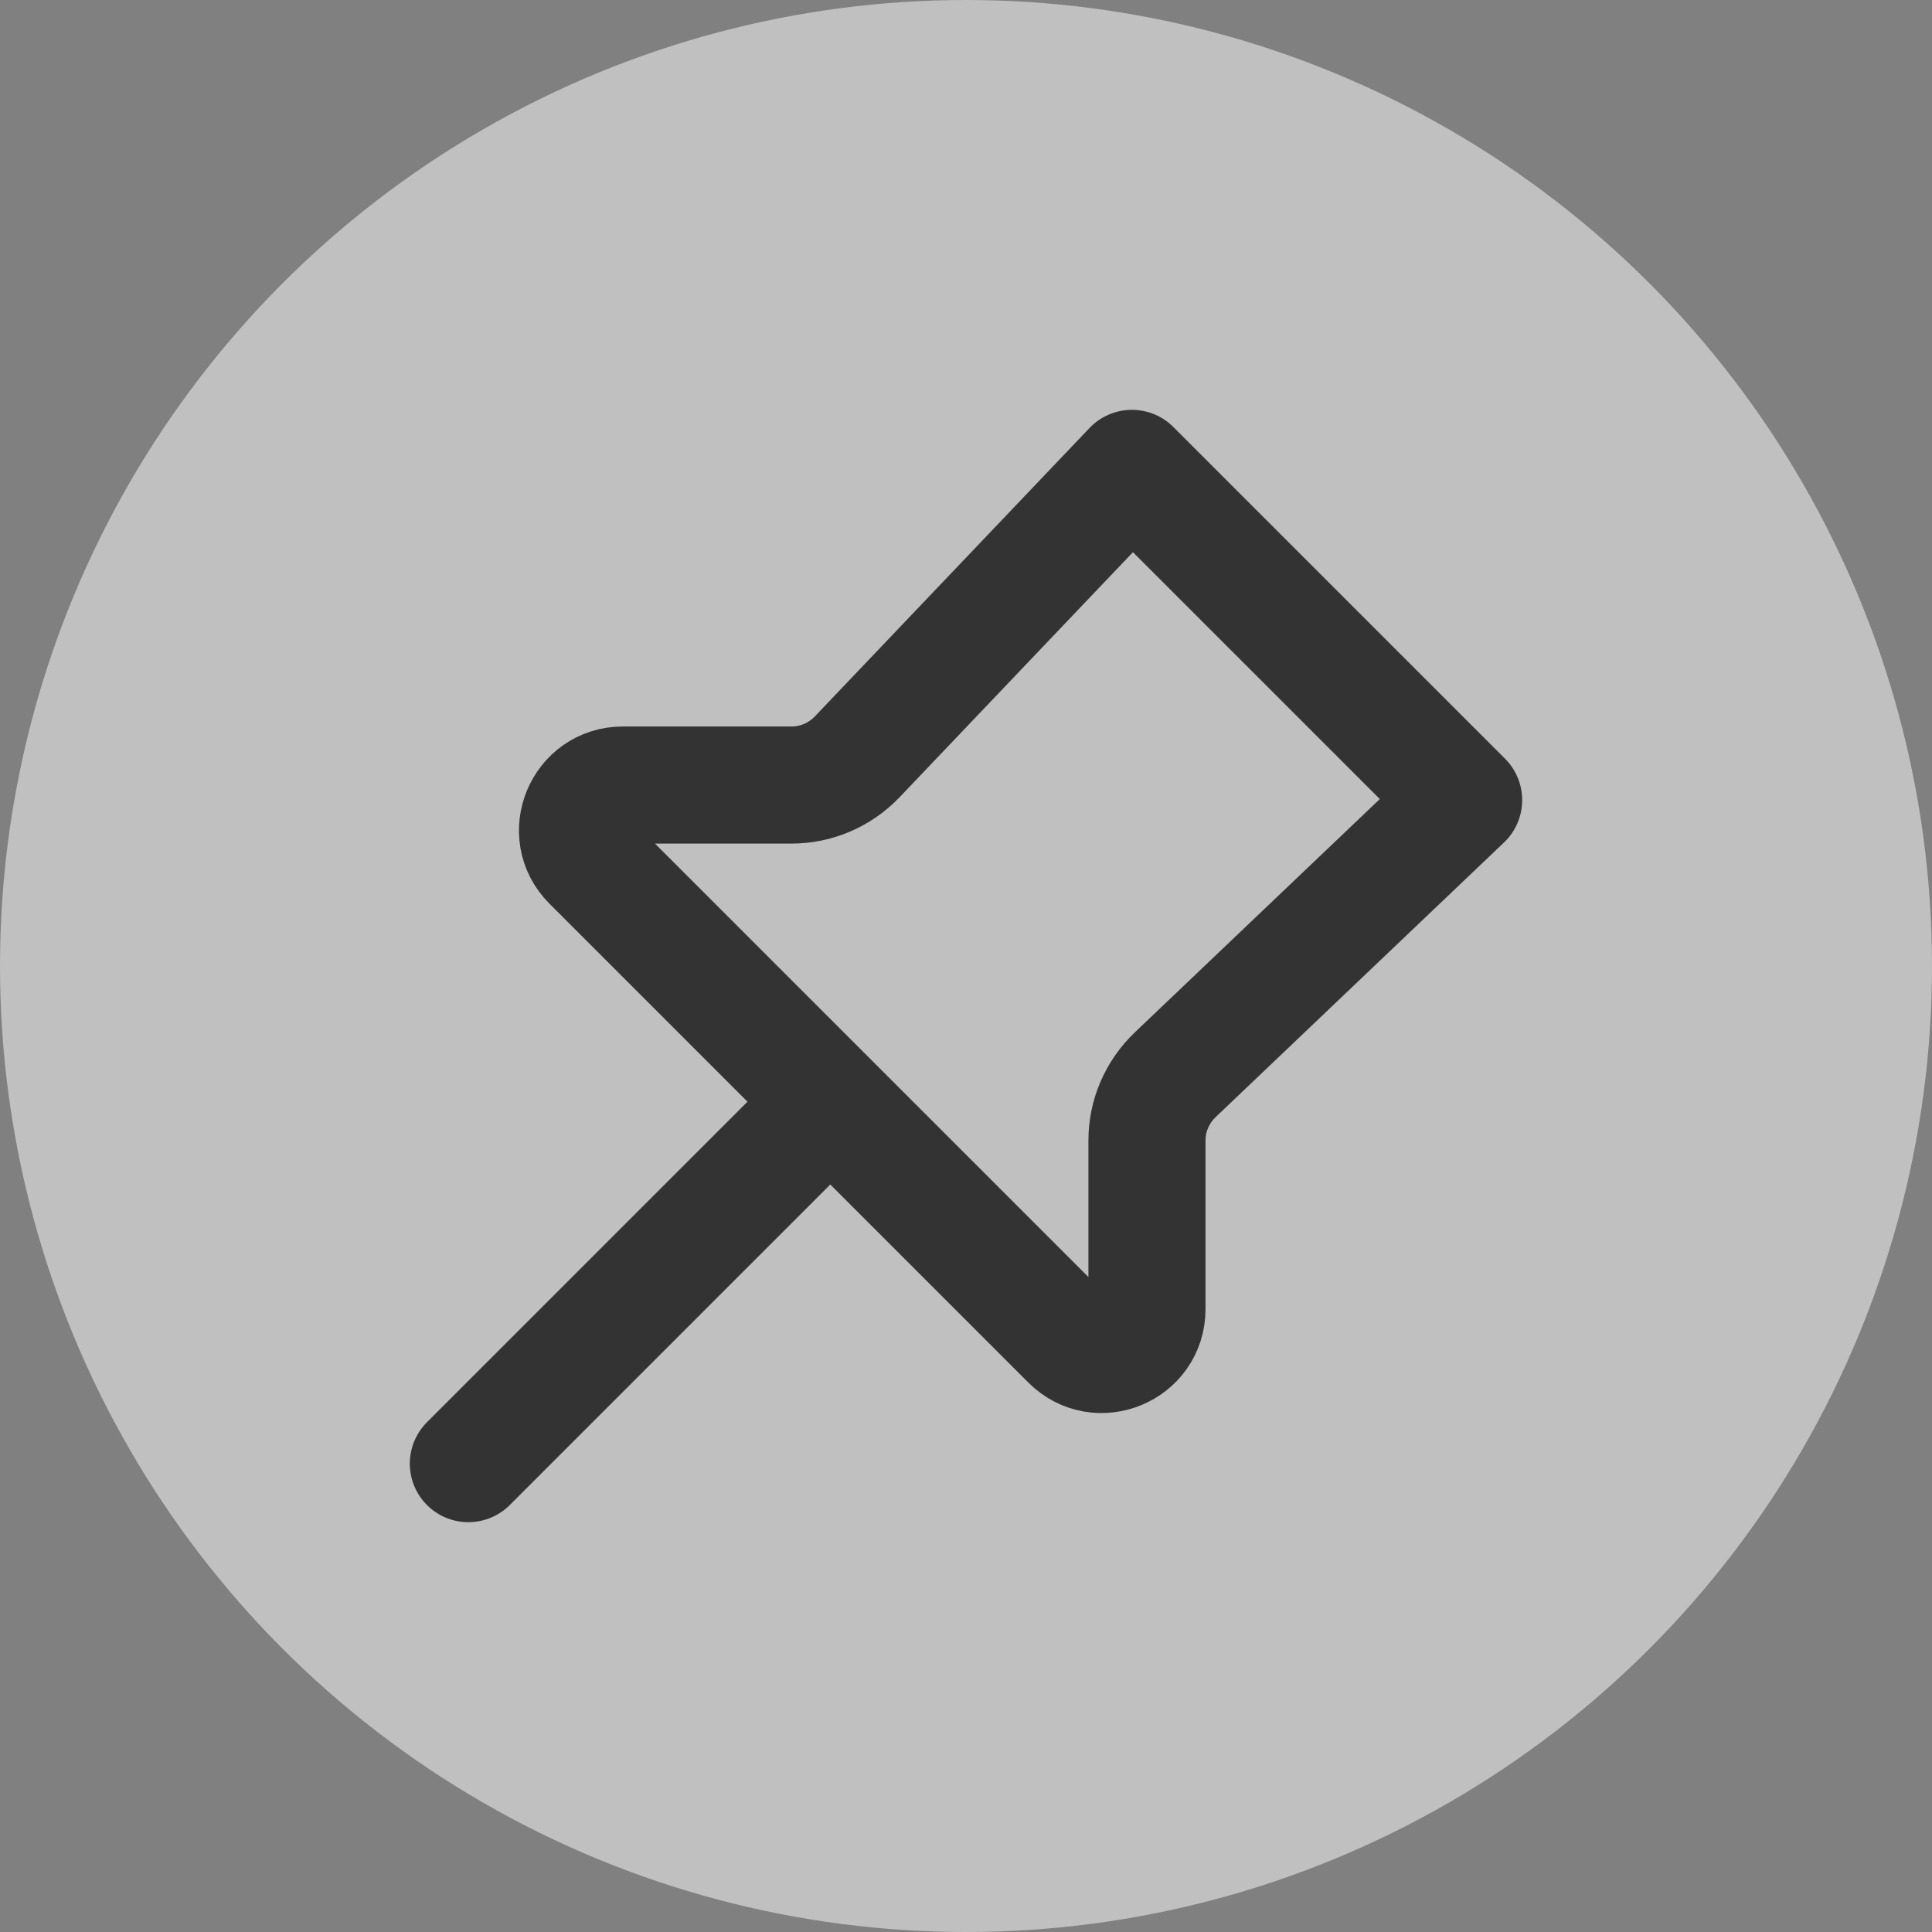<svg width="33" height="33" viewBox="0 0 33 33" fill="none" xmlns="http://www.w3.org/2000/svg">
<rect x="0" y="0" width="33" height="33" fill="#808080" stroke="none"/>
<circle cx="16.5" cy="16.5" r="16.5" fill="white" fill-opacity="0.5"/>
<path d="M14.182 18.818L8 25M19.334 8L25 13.666L20.07 18.361C19.919 18.506 19.798 18.68 19.716 18.872C19.633 19.064 19.591 19.271 19.591 19.48V22.362C19.591 23.05 18.759 23.395 18.272 22.908L10.092 14.728C9.605 14.241 9.95 13.409 10.638 13.409H13.52C13.729 13.409 13.936 13.367 14.128 13.284C14.32 13.202 14.494 13.081 14.639 12.93L19.334 8Z" stroke="#333333" stroke-width="2" stroke-linecap="round" stroke-linejoin="round"/>
</svg>
